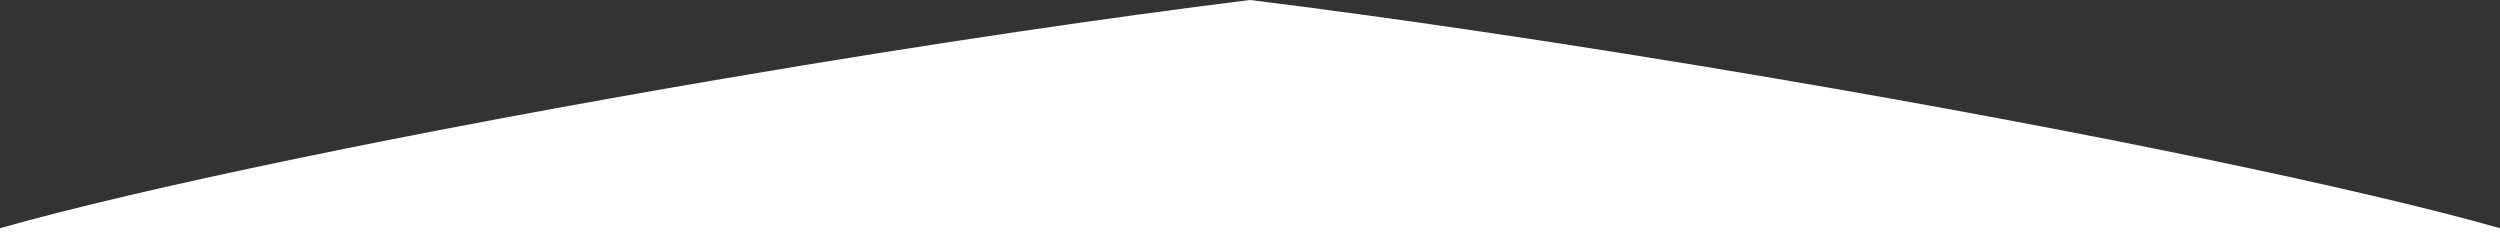 <svg width="1920px" height="193px" viewBox="0 0 1920 193" version="1.1" xmlns="http://www.w3.org/2000/svg" xmlns:xlink="http://www.w3.org/1999/xlink" xml:space="preserve" xmlns:serif="http://www.serif.com/" style="fill-rule:evenodd;clip-rule:evenodd;stroke-linejoin:round;stroke-miterlimit:2;">
    <rect x="0" y="0" width="1920" height="193" fill="#333333" stroke="none"/>
    <g transform="matrix(3.096,0,0,2.251,1920,0.002)">
        <g id="Layer-1" serif:id="Layer 1">
            <path d="M0,86.125L0,77.859C-34.521,64.394 -101.561,45.078 -179.885,26.745C-205.456,20.76 -230.106,15.376 -253.053,10.713C-273.623,6.533 -292.815,2.935 -310.077,-0.001C-327.339,2.935 -346.531,6.533 -367.102,10.713C-390.048,15.376 -414.699,20.76 -440.27,26.745C-518.593,45.078 -585.633,64.394 -620.155,77.859L-620.155,86.126L0,86.125Z" style="fill:white;fill-rule:nonzero;"/>
        </g>
    </g>
</svg>
